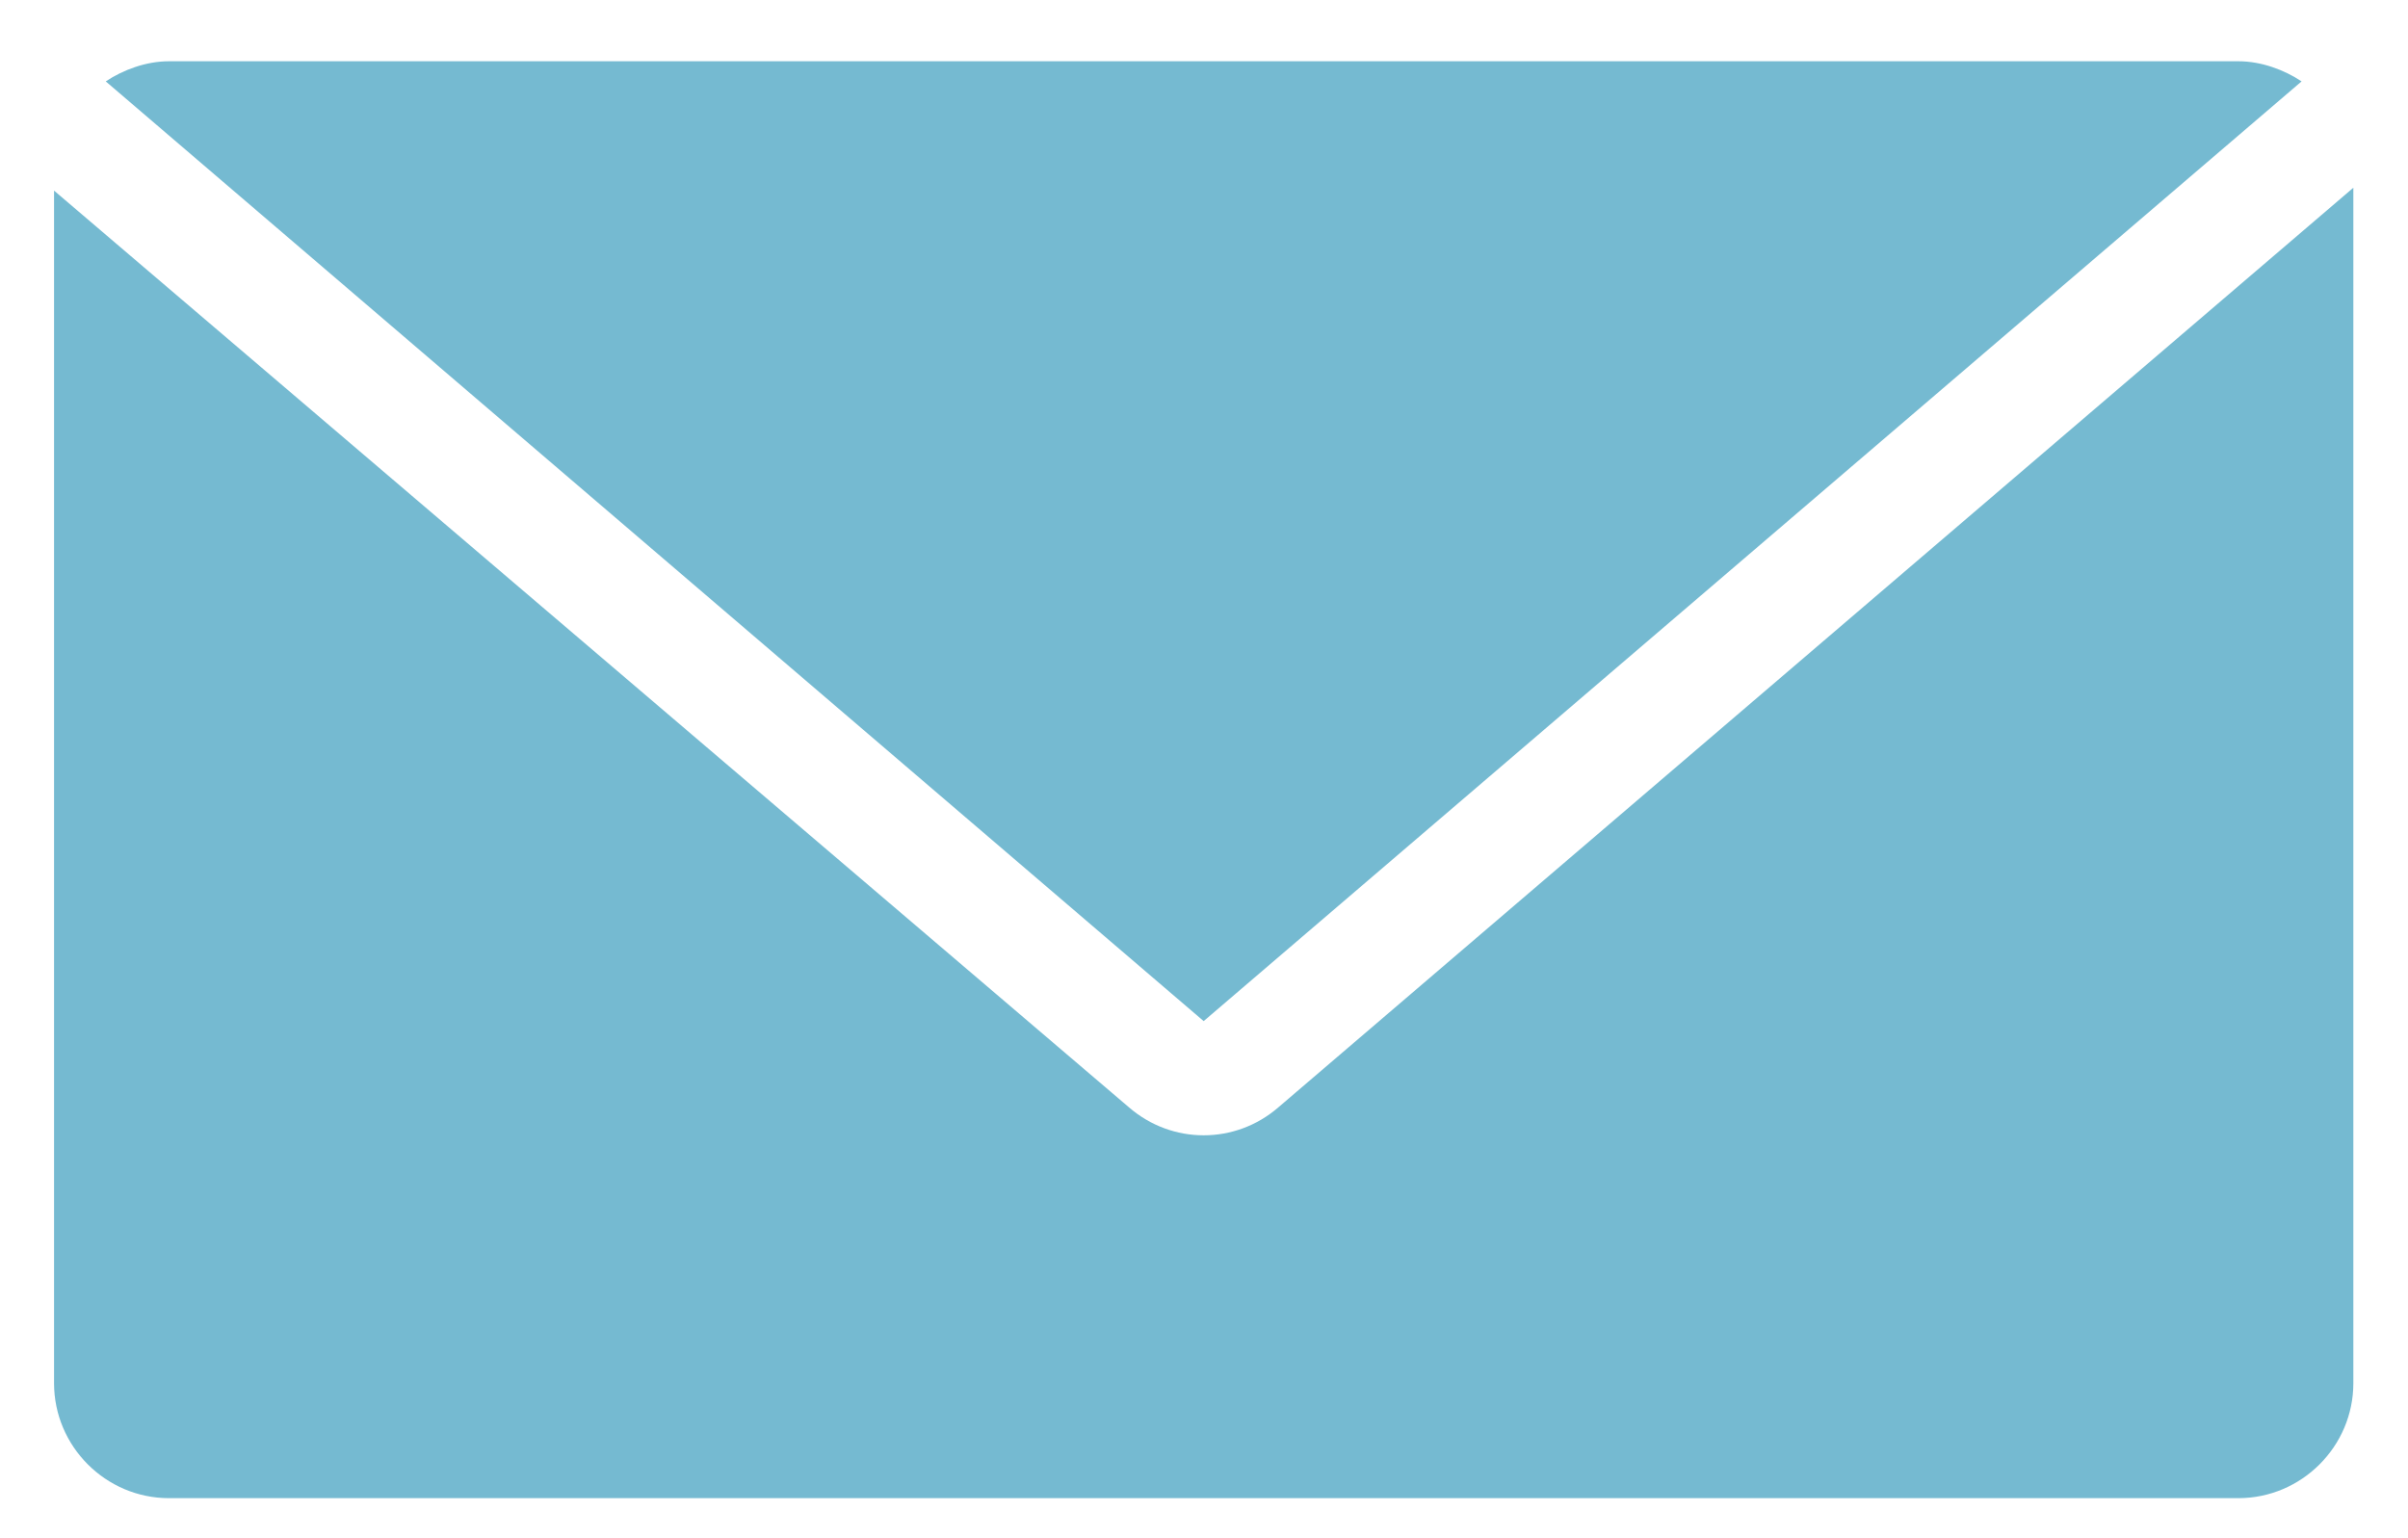 <?xml version="1.0" encoding="UTF-8"?>
<svg width="36px" height="23px" viewBox="0 0 36 23" version="1.1" xmlns="http://www.w3.org/2000/svg" xmlns:xlink="http://www.w3.org/1999/xlink">
    <title>98AECDA9-1EC5-46B3-9E97-2D97BA4ECB63</title>
    <g id="Share" stroke="none" stroke-width="1" fill="none" fill-rule="evenodd">
        <g id="Share-v1-768" transform="translate(-311, -840)" fill="#75BAD1" fill-rule="nonzero">
            <g id="share-modal-close-btn" transform="translate(89, 804)">
                <g id="all-social-icons-copy-4" transform="translate(20, 31.618)">
                    <g id="email-icon" transform="translate(202, 5)">
                        <path d="M17.995,14.65 L34.409,0.599 C34.151,0.427 33.808,0.298 33.464,0.298 L2.526,0.298 C2.183,0.298 1.839,0.427 1.581,0.599 L17.995,14.65 Z" id="Shape"></path>
                        <path d="M19.112,15.939 C18.468,16.497 17.523,16.497 16.878,15.939 L0.808,2.232 L0.808,20.064 C0.808,21.009 1.581,21.783 2.526,21.783 L33.464,21.783 C34.409,21.783 35.183,21.009 35.183,20.064 L35.183,2.189 L19.112,15.939 Z" id="Shape"></path>
                    </g>
                </g>
            </g>
        </g>
    </g>
</svg>